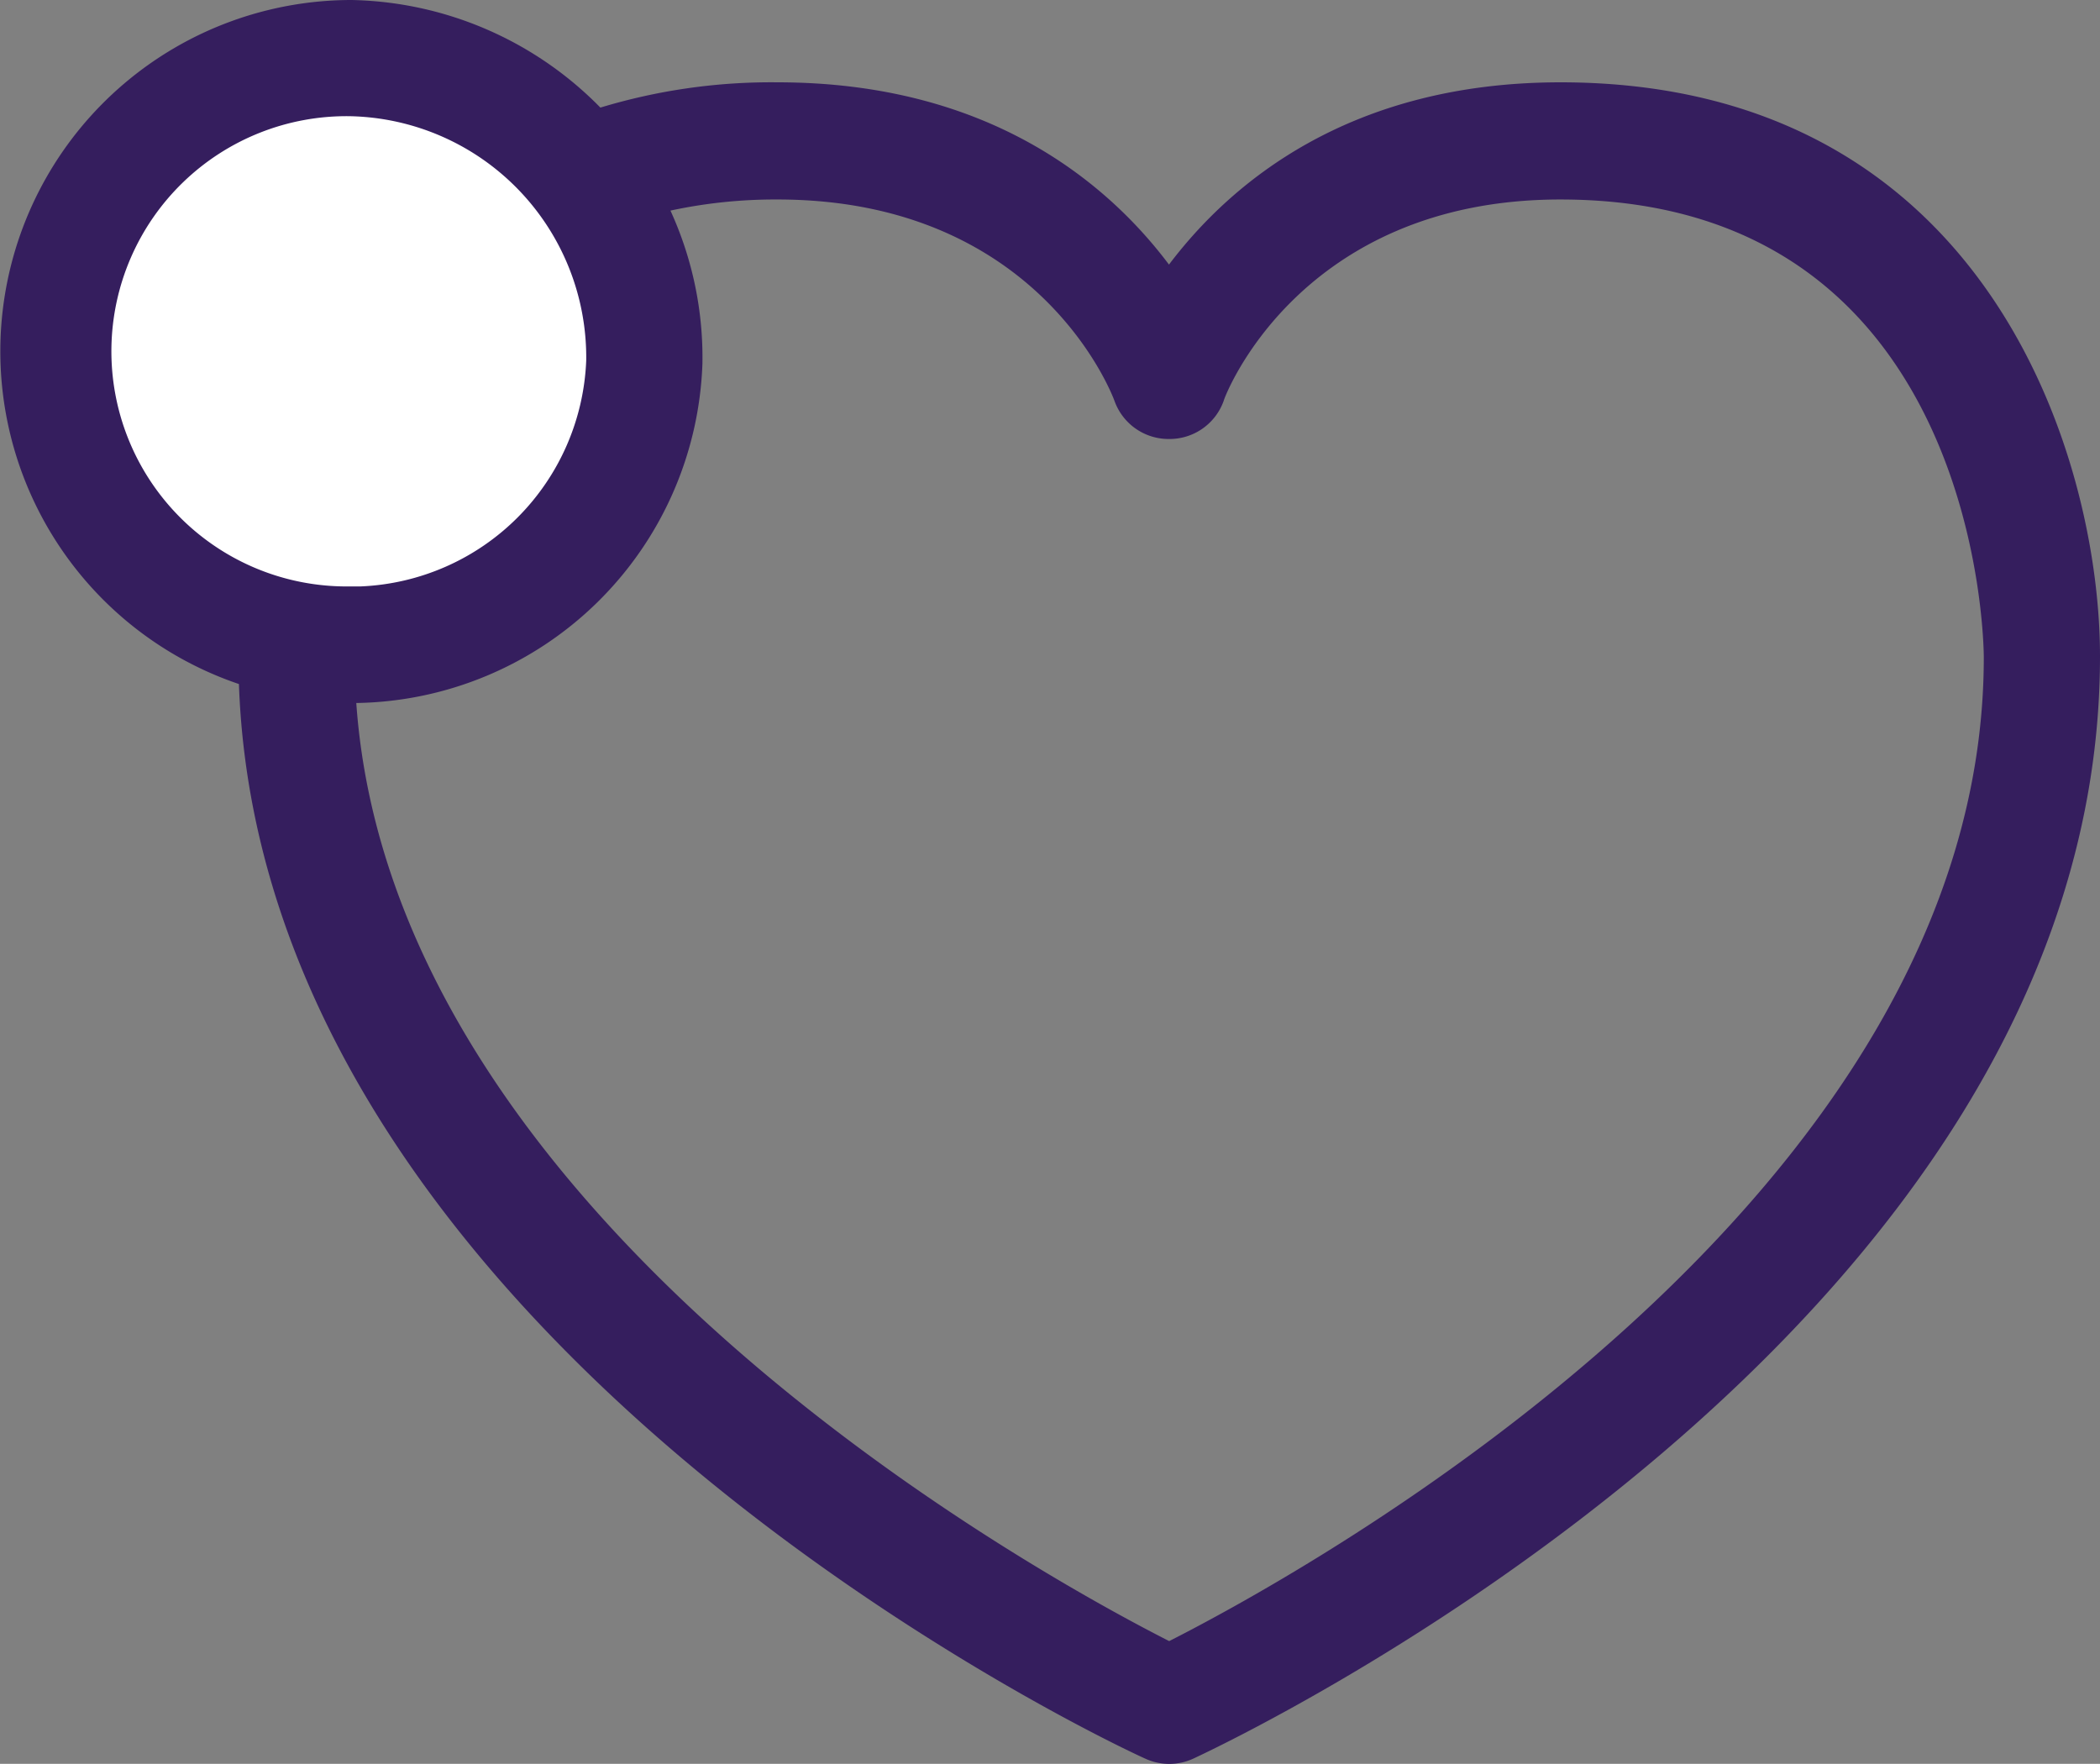<svg xmlns="http://www.w3.org/2000/svg" viewBox="0 0 109.69 92.13"><rect x="0" y="0" width="109.69" height="92.13" fill="#808080" stroke="none"/><defs><style>.cls-1{fill:#fff;}.cls-2{fill:#351e5e;}</style></defs><g id="Layer_2" data-name="Layer 2"><g id="Layer_1-2" data-name="Layer 1"><circle class="cls-1" cx="18.61" cy="18.36" r="13.12"/><path class="cls-2" d="M81.51,4.3c-11.08,0-17.26,5.3-20.45,9.52C57.89,9.6,51.69,4.3,40.61,4.3a30.77,30.77,0,0,0-9.25,1.32A18.7,18.7,0,0,0,18.36,0a18.35,18.35,0,0,0-5.88,35.73C13.69,70.19,57.9,91,59.8,91.85a3,3,0,0,0,2.55,0c1.92-.9,47.34-22.25,47.34-57.57C109.69,23.9,103.79,4.3,81.51,4.3ZM17.9,30.63a12.28,12.28,0,0,1,.4-24.56A12.6,12.6,0,0,1,30.62,18.83a12.3,12.3,0,0,1-11.77,11.8h-1ZM61.07,85.72c-7-3.56-40.56-22-42.46-49A18.37,18.37,0,0,0,36.69,19V19a18.44,18.44,0,0,0-1.67-8,26,26,0,0,1,5.59-.58c13.57,0,17.45,10.1,17.6,10.51a3,3,0,0,0,2.85,2,3,3,0,0,0,2.86-2c0-.1,3.88-10.51,17.59-10.51,21.75,0,22.11,23,22.11,23.92C103.62,62.65,68.29,82.06,61.07,85.72Z"/></g></g></svg>